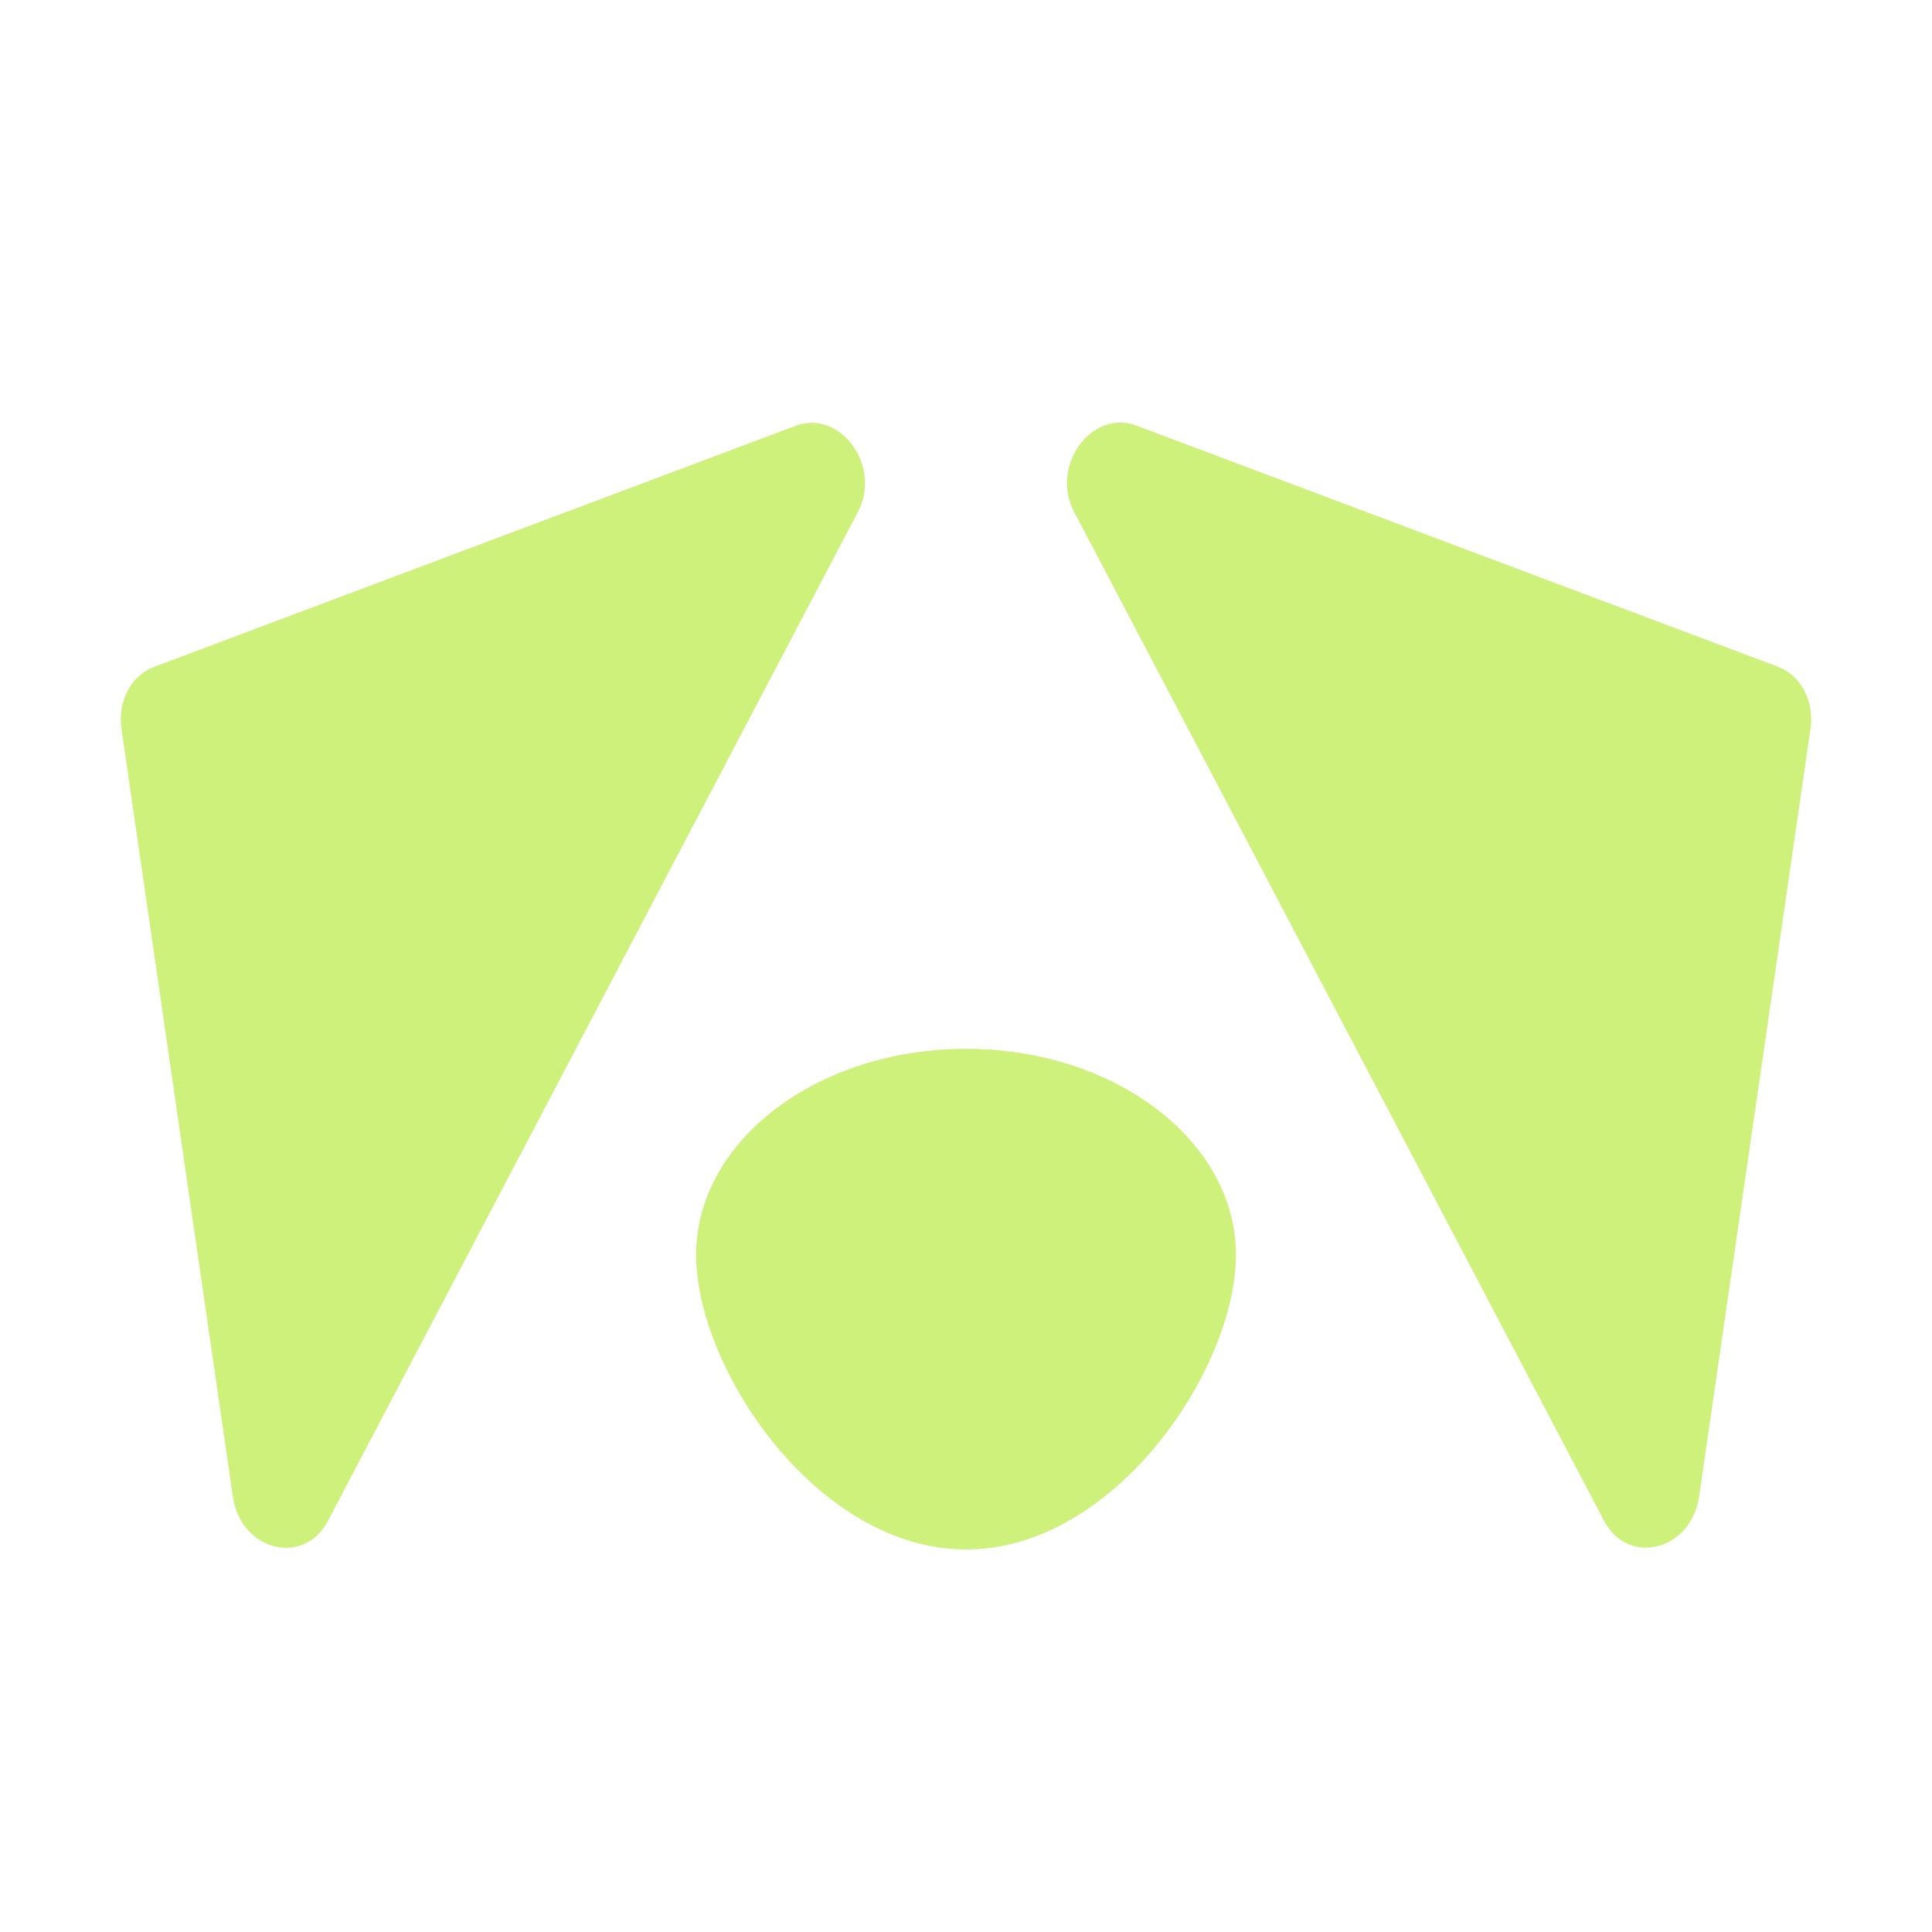 <?xml version="1.0" encoding="UTF-8"?> <svg xmlns="http://www.w3.org/2000/svg" width="32" height="32" viewBox="0 0 32 32" fill="none"><path d="M16.001 17.372C18.469 17.372 20.471 18.9 20.471 20.784C20.471 22.669 18.47 25.664 16.001 25.664C13.532 25.664 11.53 22.669 11.53 20.784C11.53 18.9 13.532 17.372 16.001 17.372ZM13.175 7.054C13.921 6.773 14.608 7.72 14.21 8.479L5.431 25.192C5.032 25.951 3.987 25.685 3.857 24.792L2.012 12.071C1.946 11.618 2.17 11.189 2.549 11.047L13.175 7.054ZM17.789 8.475C17.391 7.716 18.078 6.77 18.824 7.05L29.45 11.044C29.828 11.186 30.054 11.614 29.988 12.067L28.142 24.789C28.012 25.682 26.967 25.948 26.568 25.189L17.789 8.475Z" fill="#CEF17B"></path></svg> 
